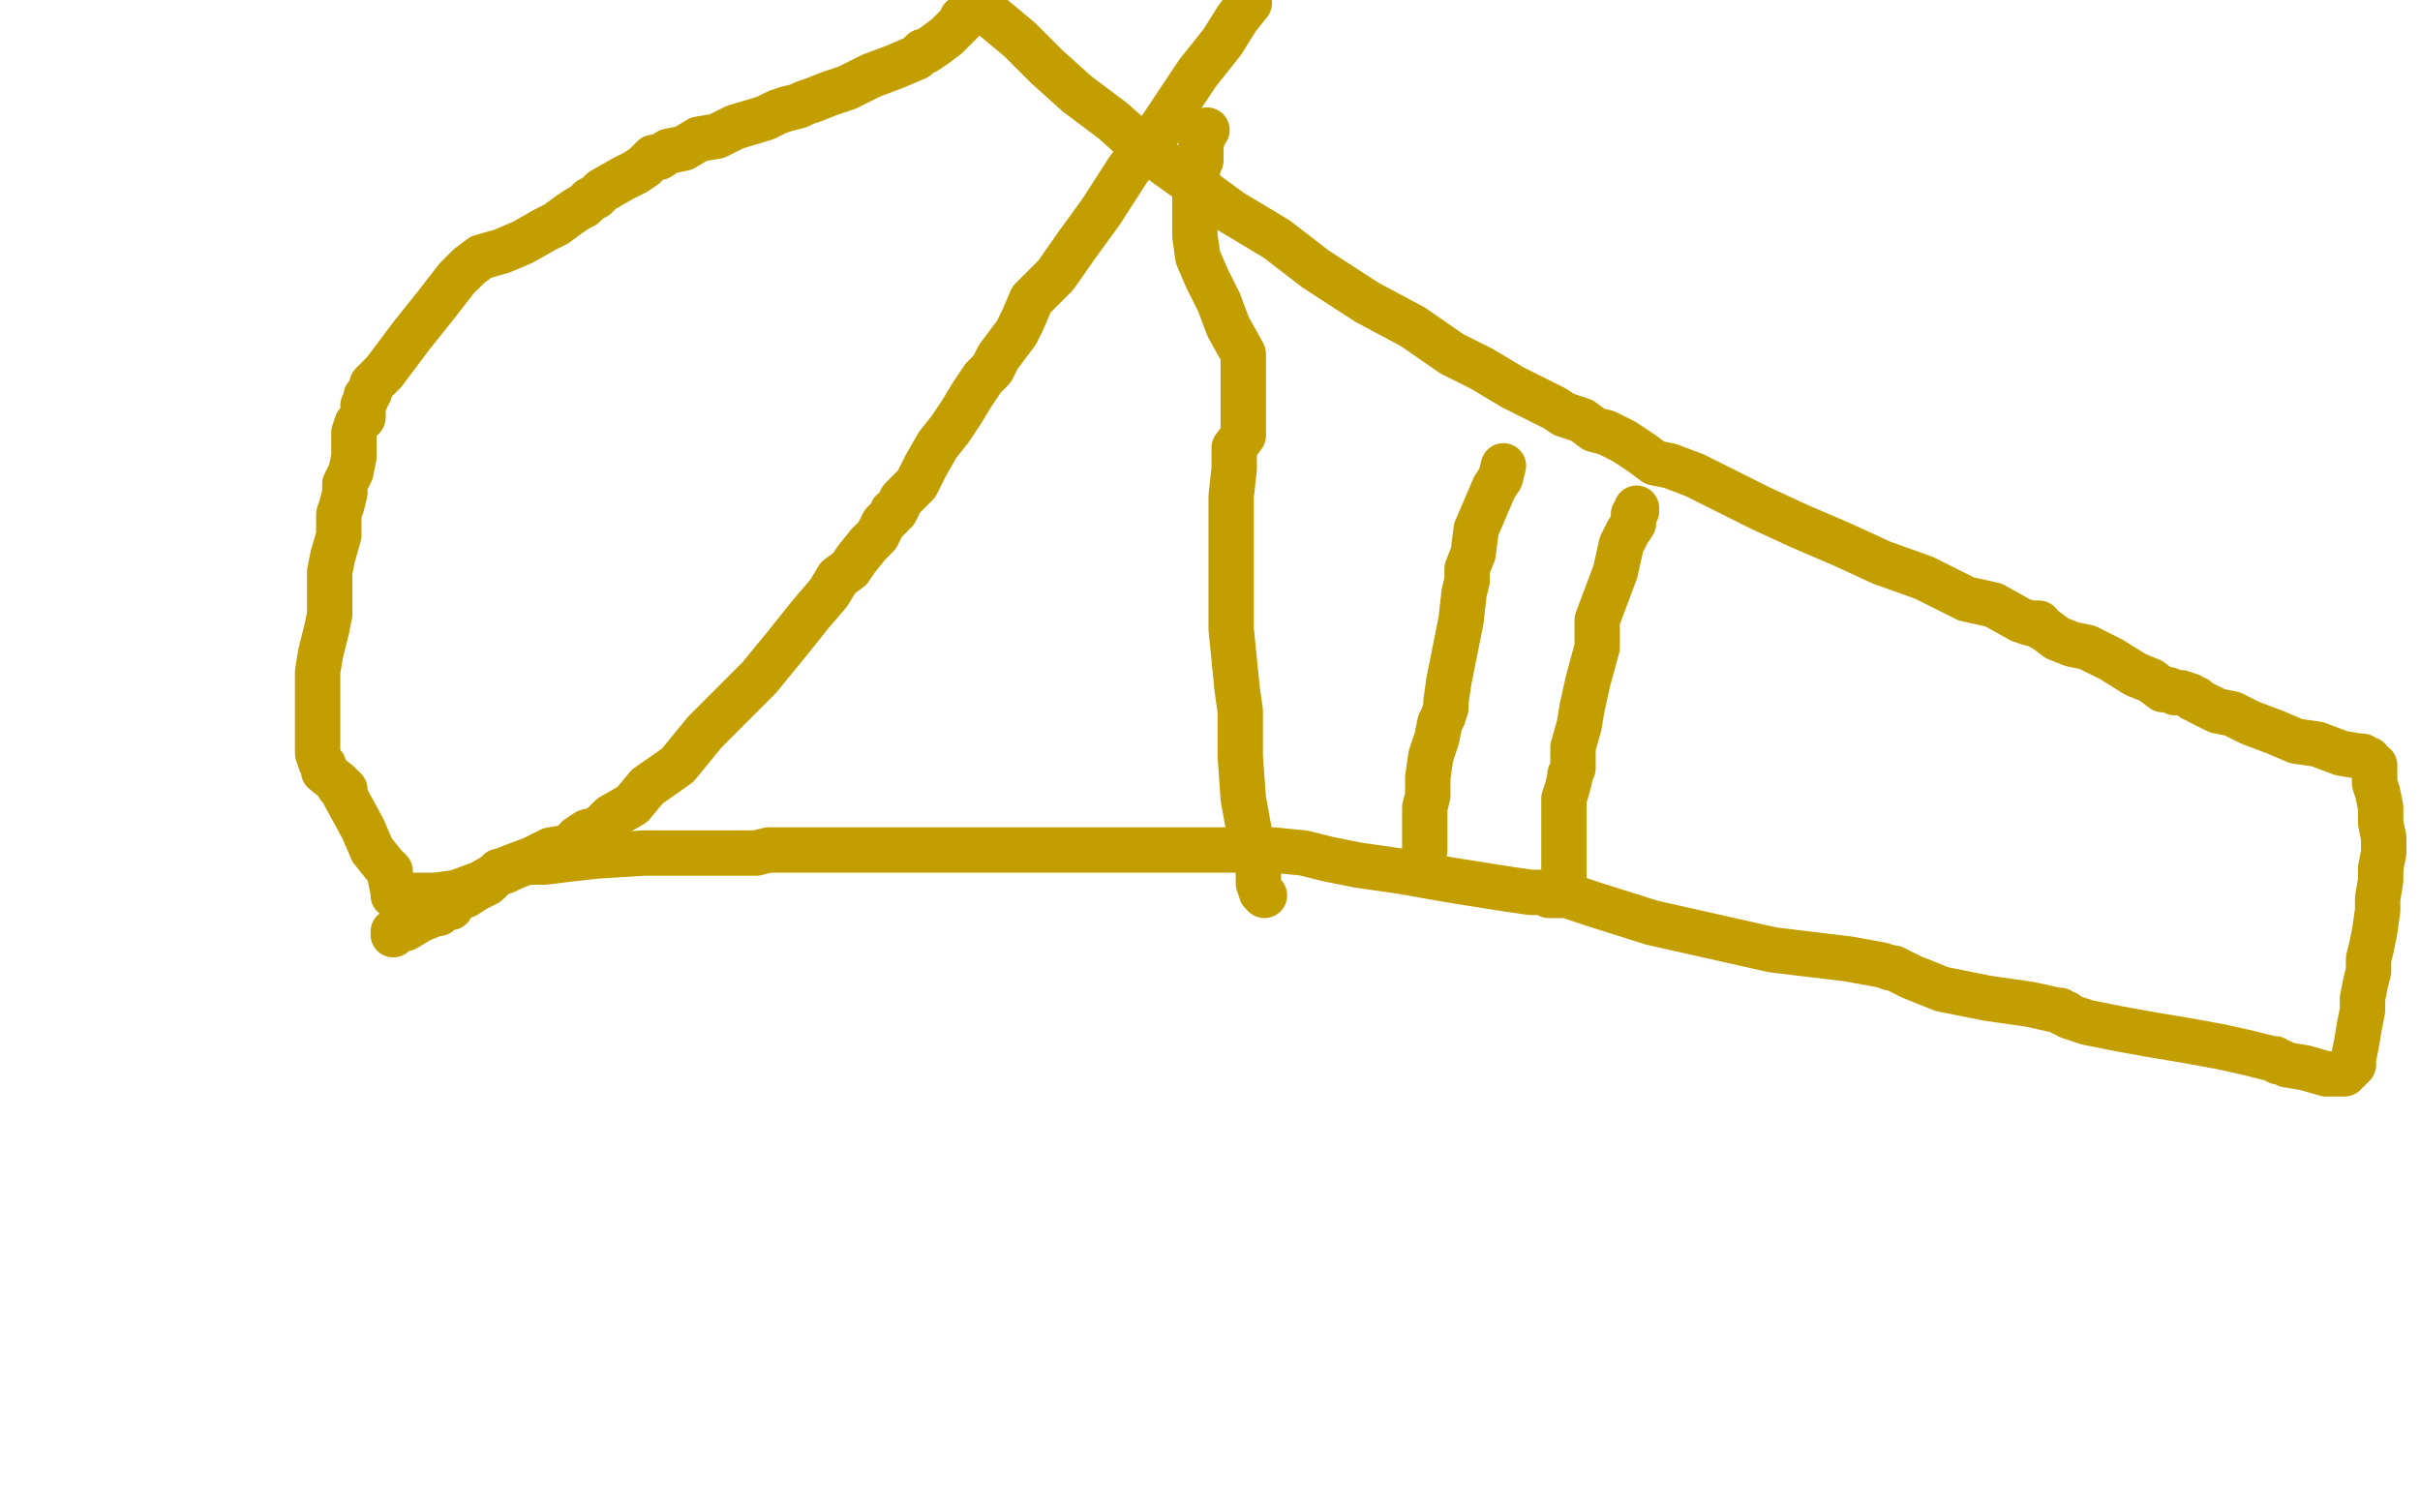 <?xml version="1.0" standalone="no"?>
<!DOCTYPE svg PUBLIC "-//W3C//DTD SVG 1.1//EN"
"http://www.w3.org/Graphics/SVG/1.1/DTD/svg11.dtd">

<svg width="800" height="500" version="1.1" xmlns="http://www.w3.org/2000/svg" xmlns:xlink="http://www.w3.org/1999/xlink" style="stroke-antialiasing: false"><desc>This SVG has been created on https://colorillo.com/</desc><rect x='0' y='0' width='800' height='500' style='fill: rgb(255,255,255); stroke-width:0' /><polyline points="130,309 130,308 130,308 134,307 134,307 139,304 139,304 144,302 144,302 145,302 145,302 146,301 147,300 149,300 150,298 151,297 154,296 157,294 161,292 165,288 166,288 167,288 169,287 174,285 180,285 188,284 197,283 213,282 239,282 250,282 254,281 255,281 256,281 259,281 272,281 296,281 321,281 344,281 371,281 382,281 390,281 396,281 403,281 409,281 421,281 431,282 439,284 449,286 463,288 480,291 499,294 506,295 511,295 512,295 512,296 515,296 518,296 527,299 546,305 586,314 611,317 622,319 625,320 626,320 628,321 632,323 642,327 657,330 671,332 680,334 681,334 682,335 683,335 684,336 690,338 700,340 711,342 723,344 734,346 743,348 751,350 752,350 753,351 754,351 756,352 762,353 769,355 772,355 773,355 774,355 775,355 775,354 776,354 777,353 778,352 778,350 779,345 780,339 781,334 781,330 782,325 783,321 783,317 784,313 785,308 786,301 786,297 787,291 787,287 788,282 788,277 787,272 787,267 786,262 785,259 785,258 785,253 783,252 783,251 782,251 781,250 780,250 774,249 766,246 759,245 752,242 744,239 738,236 733,235 729,233 727,232 726,231 725,231 724,230 721,229 719,229 717,228 715,228 711,225 706,223 698,218 690,214 685,213 680,211 676,208 674,207 674,206 673,206 671,206 668,205 659,200 650,198 636,191 622,186 609,180 595,174 582,168 570,162 560,157 552,154 547,153 543,150 537,146 531,143 527,142 523,139 517,137 514,135 508,132 500,128 490,122 480,117 467,108 452,100 435,89 422,79 407,70 392,59 378,49 368,40 356,31 346,22 337,13 325,3" style="fill: none; stroke: #c39e00; stroke-width: 15; stroke-linejoin: round; stroke-linecap: round; stroke-antialiasing: false; stroke-antialias: 0; opacity: 1.0"/>
<polyline points="319,6 318,6 318,6 318,7 318,7 313,12 313,12 309,15 309,15 306,17 306,17 305,17 303,19 296,22 288,25 280,29 274,31 269,33 266,34 264,35 260,36 257,37 253,39 243,42 237,45 231,46 226,49 221,50 218,52 216,52 215,53 214,54 213,55 210,57 206,59 199,63 197,65 195,66 193,68 191,69 188,71 184,74 180,76 173,80 166,83 159,85 155,88 153,90 151,92 144,101 136,111 127,123 123,127 122,130 121,131 121,132 120,134 120,135 120,137 120,138 118,140 117,143 117,144 117,145 117,147 117,151 116,156 114,160 114,161 114,163 113,167 112,170 112,177 110,184 109,189 109,195 109,197 109,199 109,203 108,208 106,216 105,222 105,228 105,236 105,241 105,249 106,252 107,253 107,255 112,259 112,260 113,260 114,261 114,263 120,274 123,281 127,286 129,288 129,289 129,290 130,295 130,296 131,296 132,296 133,296 134,296 136,296 138,296 144,296 151,295 159,292 168,287 176,284 182,281 188,280 190,279 190,278 191,278 191,277 194,275 198,274 202,270 209,266 214,260 224,253 233,242 251,224 260,213 268,203 274,196 277,191 281,188 283,185 287,180 290,177 292,173 295,170 295,169 296,169 298,165 303,160 306,154 310,147 314,142 318,136 321,131 325,125 328,122 330,118 333,114 336,110 338,106 341,99 349,91 356,81 364,70 373,56 384,42 396,24 404,14 409,6 413,1" style="fill: none; stroke: #c39e00; stroke-width: 15; stroke-linejoin: round; stroke-linecap: round; stroke-antialiasing: false; stroke-antialias: 0; opacity: 1.0"/>
<polyline points="399,43 398,44 398,44 397,48 397,48 397,51 397,51 397,52 397,52 397,53 397,53 396,54 396,54 396,56 396,56 395,61 395,64 395,68 395,69 395,70 395,75 395,78 396,85 399,92 403,100 406,108 411,117 411,122 411,127 411,133 411,137 411,139 411,140 411,142 411,144 408,148 408,155 407,164 407,169 407,172 407,173 407,174 407,177 407,180 407,183 407,190 407,199 407,208 408,218 409,228 410,235 410,243 410,250 411,264 413,275 415,282 416,288 416,292 417,295 418,296" style="fill: none; stroke: #c39e00; stroke-width: 15; stroke-linejoin: round; stroke-linecap: round; stroke-antialiasing: false; stroke-antialias: 0; opacity: 1.0"/>
<polyline points="497,154 496,158 496,158 494,161 494,161 488,175 488,175 487,183 487,183 485,188 485,188 485,191 485,191 485,192 484,196 483,205 481,215 479,225 478,232 478,233 478,234 477,237 476,239 475,244 473,250 472,257 472,260 472,263 471,267 471,270 471,276 471,280 471,281" style="fill: none; stroke: #c39e00; stroke-width: 15; stroke-linejoin: round; stroke-linecap: round; stroke-antialiasing: false; stroke-antialias: 0; opacity: 1.0"/>
<polyline points="541,168 541,169 541,169 540,170 540,170 540,173 540,173 538,176 538,176 536,180 536,180 534,189 534,189 531,197 531,197 528,205 528,214 525,225 523,234 522,240 520,247 520,254 519,256 519,257 518,261 517,264 517,270 517,274 517,279 517,280 517,282 517,284 517,288 517,291 517,294" style="fill: none; stroke: #c39e00; stroke-width: 15; stroke-linejoin: round; stroke-linecap: round; stroke-antialiasing: false; stroke-antialias: 0; opacity: 1.0"/>
</svg>
